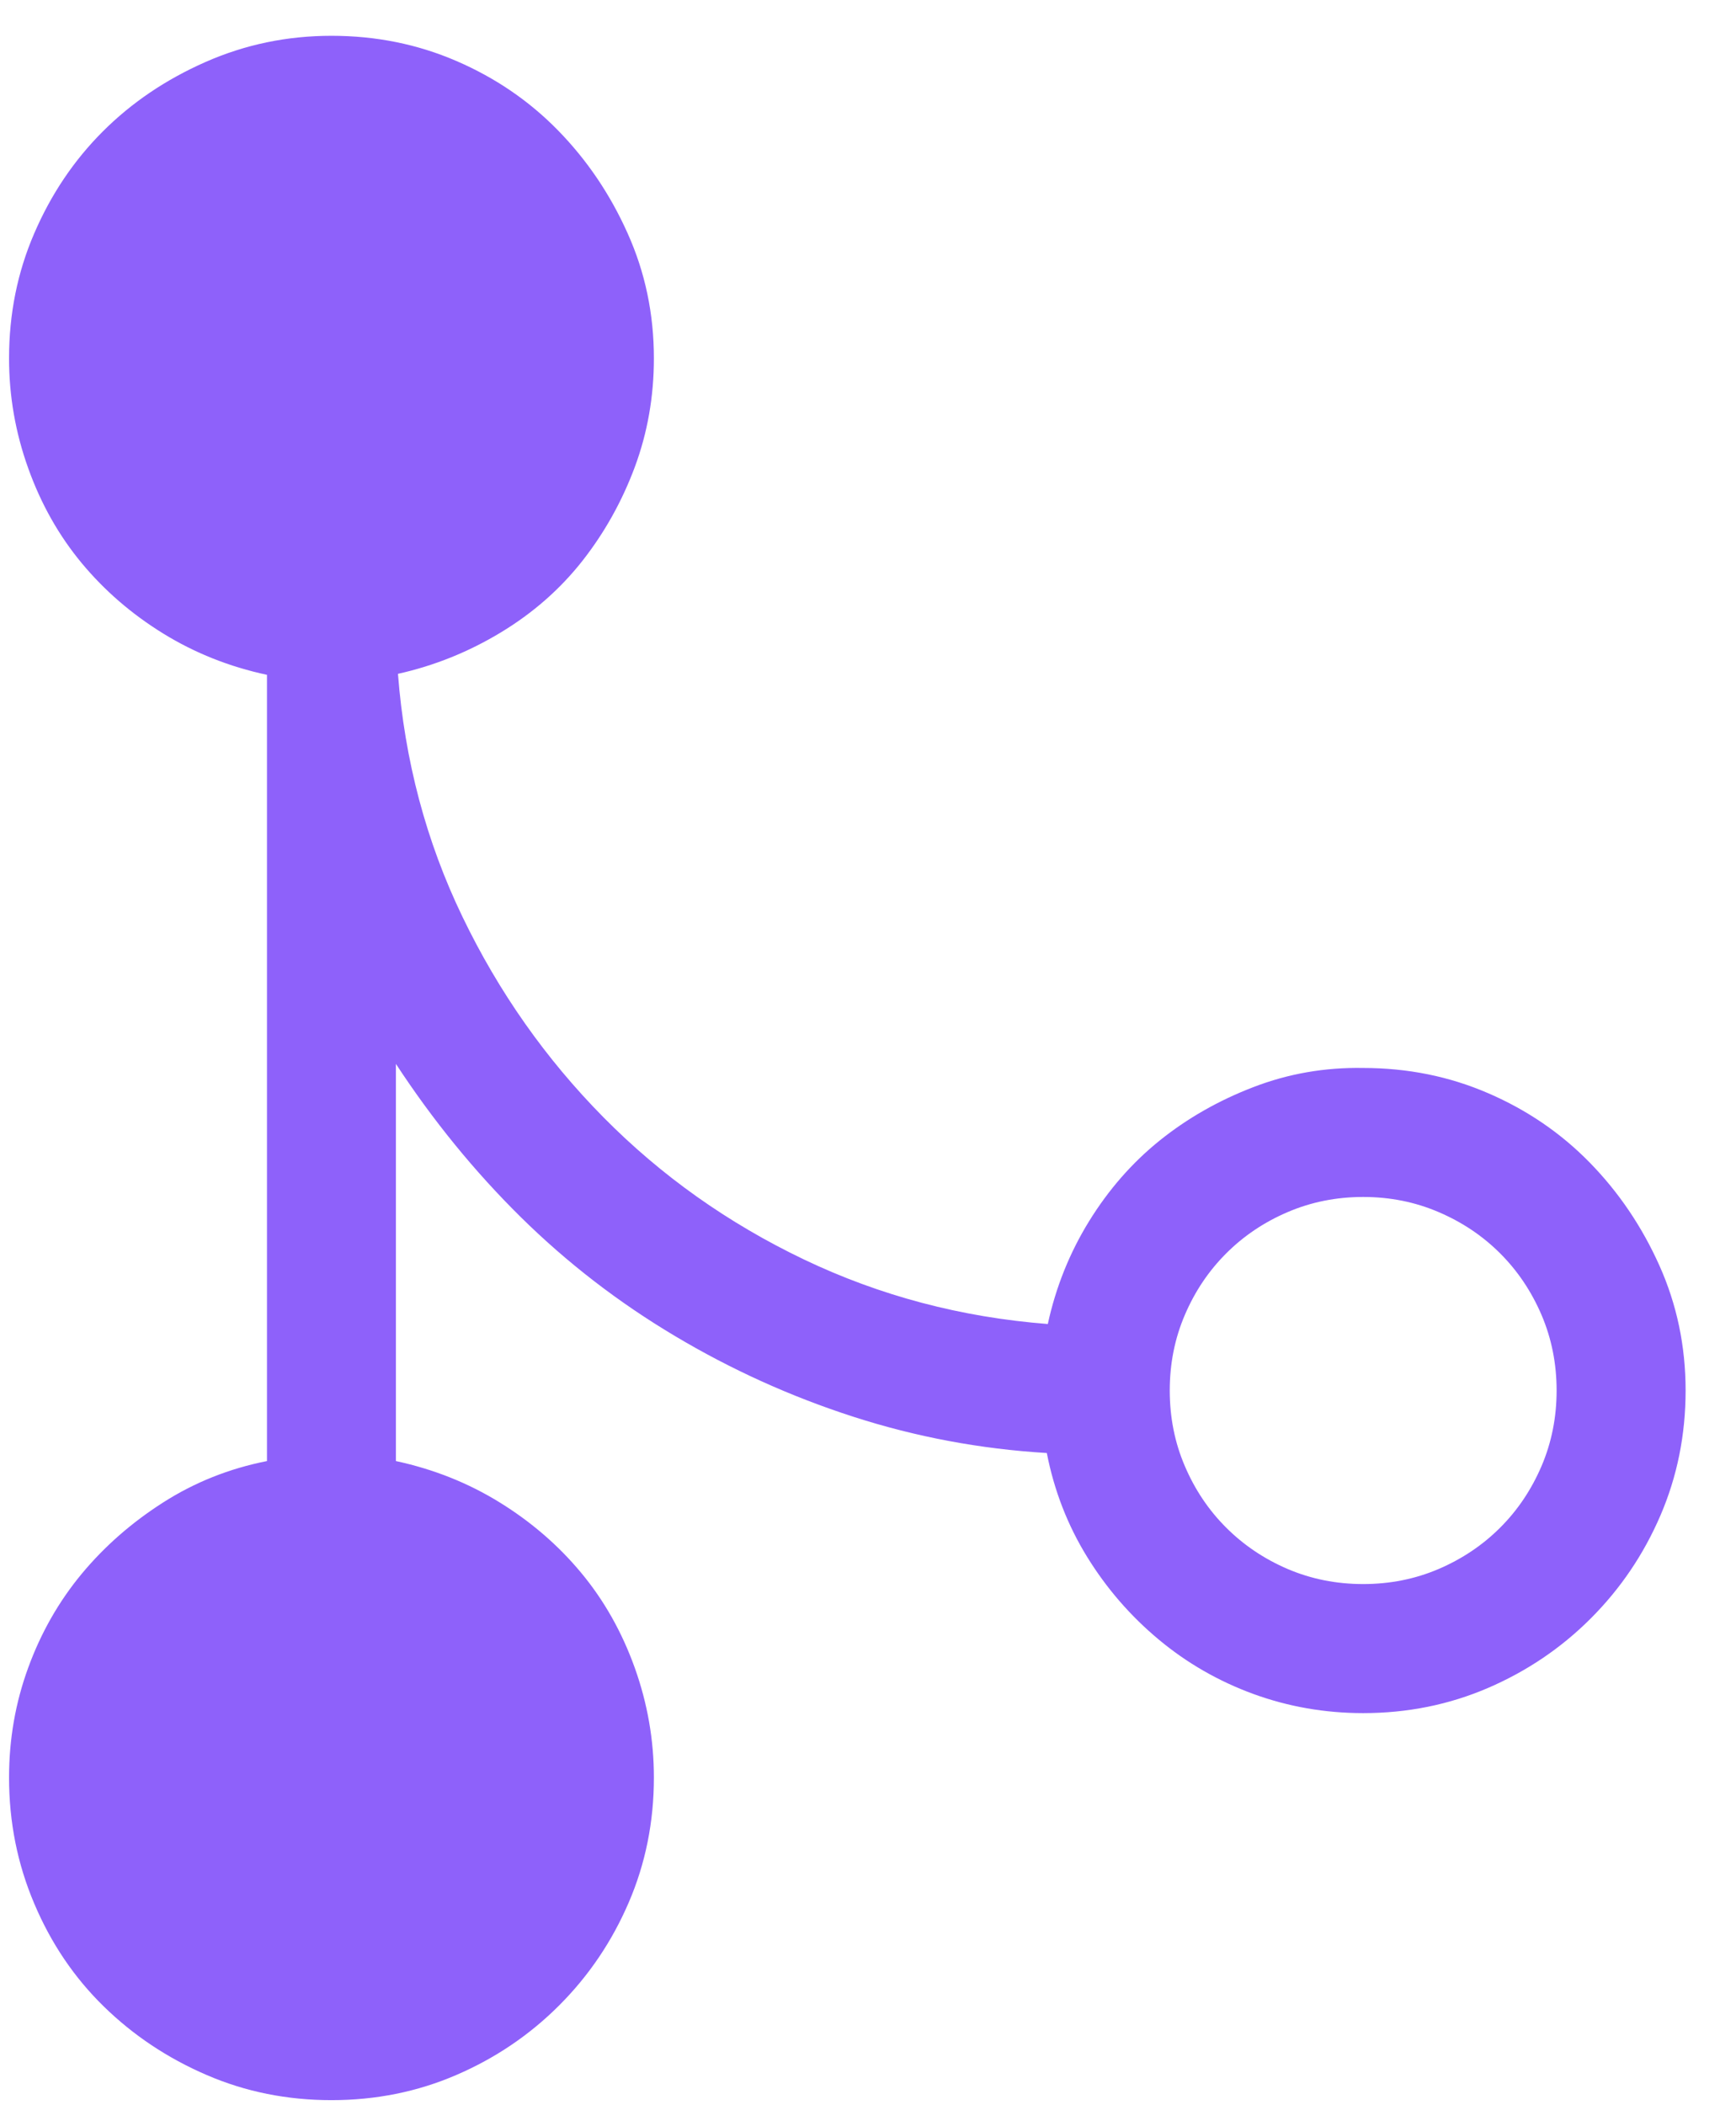 <svg width="33" height="40" viewBox="0 0 33 40" fill="none" xmlns="http://www.w3.org/2000/svg">
<path d="M25.913 20.292C26.756 20.292 27.547 20.451 28.288 20.771C29.028 21.09 29.673 21.53 30.222 22.092C30.771 22.654 31.212 23.305 31.544 24.046C31.876 24.786 32.042 25.578 32.042 26.421C32.042 27.263 31.882 28.055 31.563 28.796C31.244 29.536 30.803 30.187 30.241 30.749C29.68 31.311 29.028 31.752 28.288 32.071C27.547 32.39 26.756 32.55 25.913 32.55C25.185 32.55 24.489 32.428 23.825 32.186C23.161 31.943 22.561 31.598 22.025 31.151C21.489 30.704 21.035 30.181 20.665 29.581C20.295 28.981 20.039 28.323 19.899 27.608C18.635 27.532 17.409 27.302 16.222 26.919C15.034 26.536 13.904 26.025 12.832 25.386C11.759 24.748 10.782 23.995 9.901 23.127C9.02 22.258 8.229 21.288 7.526 20.215V27.761C8.241 27.915 8.899 28.176 9.499 28.547C10.099 28.917 10.616 29.364 11.05 29.887C11.485 30.411 11.823 31.011 12.066 31.688C12.308 32.364 12.43 33.06 12.43 33.775C12.43 34.618 12.27 35.41 11.951 36.15C11.632 36.891 11.191 37.542 10.629 38.104C10.067 38.666 9.416 39.106 8.676 39.425C7.935 39.745 7.143 39.904 6.301 39.904C5.458 39.904 4.666 39.745 3.926 39.425C3.185 39.106 2.534 38.672 1.972 38.123C1.41 37.574 0.97 36.923 0.651 36.169C0.331 35.416 0.172 34.618 0.172 33.775C0.172 33.047 0.293 32.352 0.536 31.688C0.778 31.024 1.117 30.43 1.551 29.906C1.985 29.383 2.502 28.93 3.102 28.547C3.702 28.164 4.36 27.902 5.075 27.761V12.822C4.36 12.669 3.702 12.407 3.102 12.037C2.502 11.667 1.985 11.22 1.551 10.697C1.117 10.173 0.778 9.573 0.536 8.896C0.293 8.219 0.172 7.524 0.172 6.809C0.172 5.966 0.331 5.174 0.651 4.434C0.97 3.693 1.404 3.048 1.953 2.499C2.502 1.95 3.153 1.51 3.907 1.178C4.66 0.846 5.458 0.68 6.301 0.68C7.143 0.68 7.935 0.839 8.676 1.159C9.416 1.478 10.061 1.918 10.61 2.48C11.159 3.042 11.6 3.693 11.931 4.434C12.264 5.174 12.43 5.966 12.43 6.809C12.43 7.536 12.308 8.226 12.066 8.877C11.823 9.528 11.491 10.122 11.07 10.658C10.648 11.194 10.131 11.648 9.518 12.018C8.905 12.388 8.254 12.65 7.565 12.803C7.692 14.45 8.101 15.989 8.791 17.419C9.48 18.849 10.374 20.119 11.472 21.23C12.57 22.341 13.84 23.241 15.283 23.931C16.726 24.62 18.271 25.029 19.918 25.157C20.071 24.454 20.333 23.803 20.703 23.203C21.074 22.603 21.521 22.092 22.044 21.671C22.568 21.25 23.161 20.911 23.825 20.656C24.489 20.4 25.185 20.279 25.913 20.292ZM25.913 30.098C26.424 30.098 26.902 30.002 27.349 29.811C27.796 29.619 28.186 29.357 28.518 29.025C28.85 28.694 29.111 28.304 29.303 27.857C29.494 27.41 29.59 26.931 29.59 26.421C29.59 25.91 29.494 25.431 29.303 24.984C29.111 24.537 28.85 24.148 28.518 23.816C28.186 23.484 27.796 23.222 27.349 23.031C26.902 22.839 26.424 22.743 25.913 22.743C25.402 22.743 24.923 22.839 24.476 23.031C24.029 23.222 23.64 23.484 23.308 23.816C22.976 24.148 22.714 24.537 22.523 24.984C22.331 25.431 22.236 25.91 22.236 26.421C22.236 26.931 22.331 27.41 22.523 27.857C22.714 28.304 22.976 28.694 23.308 29.025C23.64 29.357 24.029 29.619 24.476 29.811C24.923 30.002 25.402 30.098 25.913 30.098Z" fill="#8E61FA"/>
</svg>

